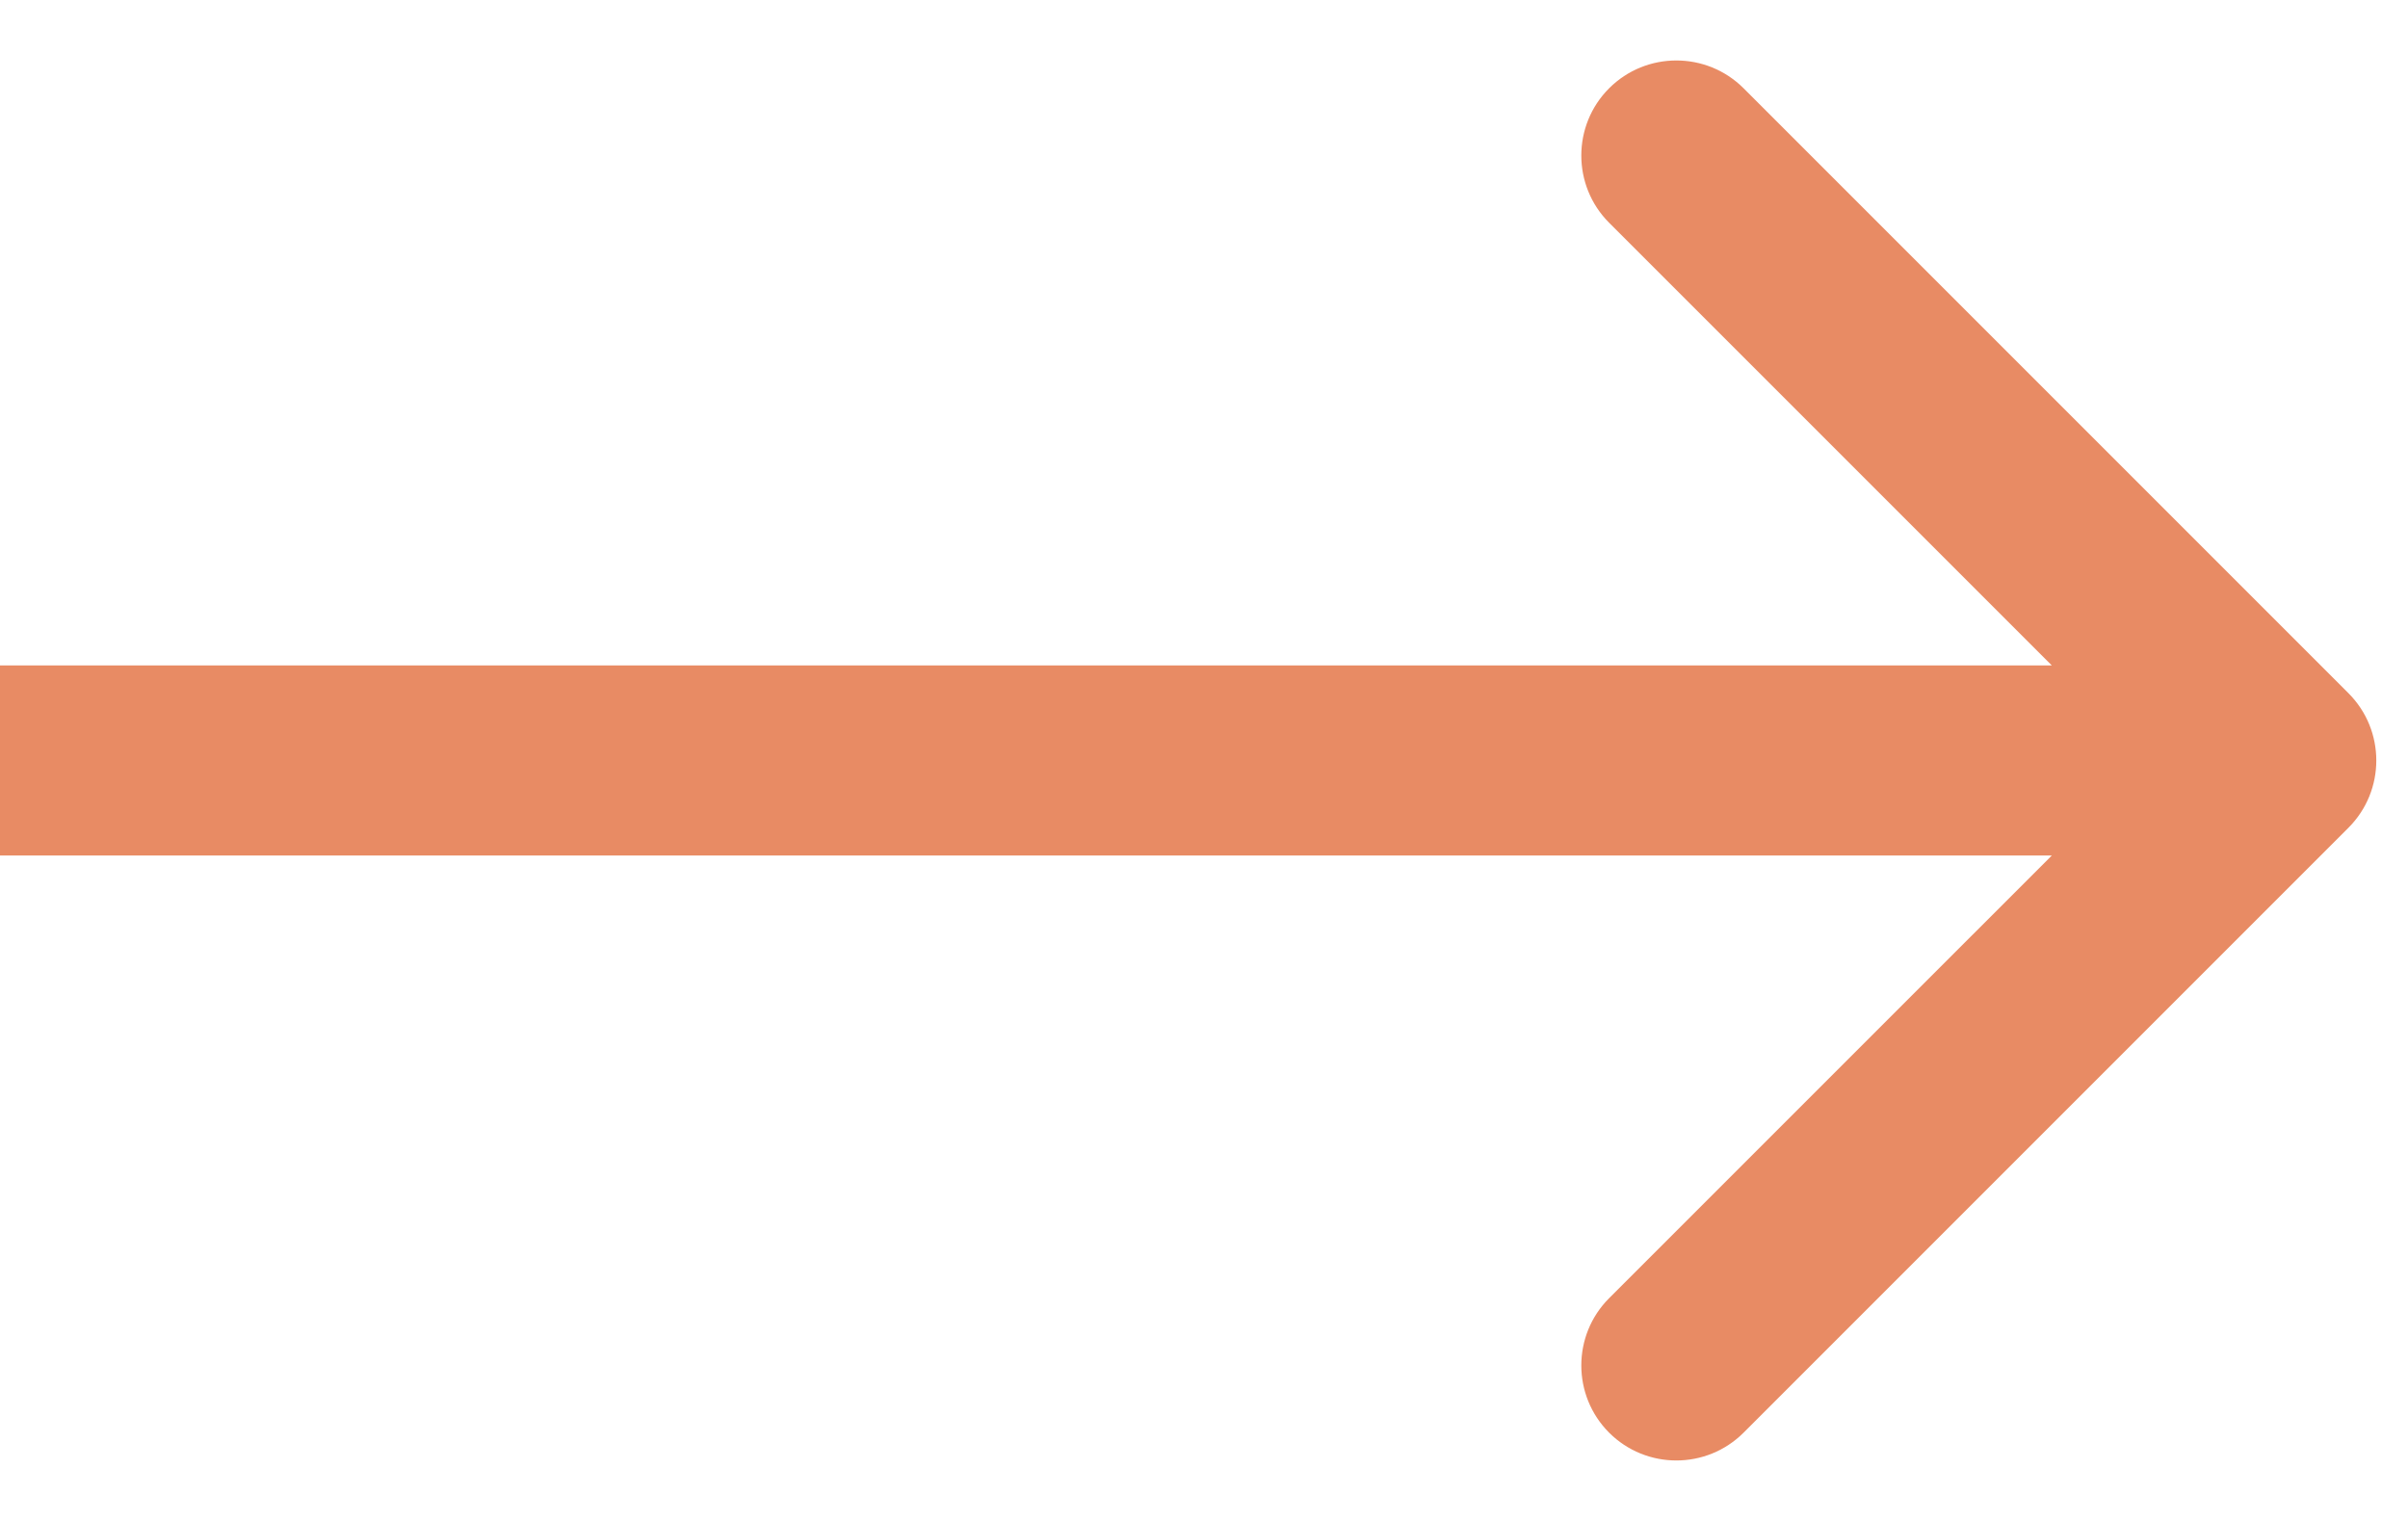 <?xml version="1.0" encoding="UTF-8"?> <svg xmlns="http://www.w3.org/2000/svg" width="38" height="24" viewBox="0 0 38 24" fill="none"><path d="M37.061 10.939C37.646 11.525 37.646 12.475 37.061 13.061L27.515 22.607C26.929 23.192 25.979 23.192 25.393 22.607C24.808 22.021 24.808 21.071 25.393 20.485L33.879 12L25.393 3.515C24.808 2.929 24.808 1.979 25.393 1.393C25.979 0.808 26.929 0.808 27.515 1.393L37.061 10.939ZM-1.31134e-07 10.5L36 10.5L36 13.5L1.31134e-07 13.5L-1.31134e-07 10.5Z" fill="#E88B64"></path></svg> 